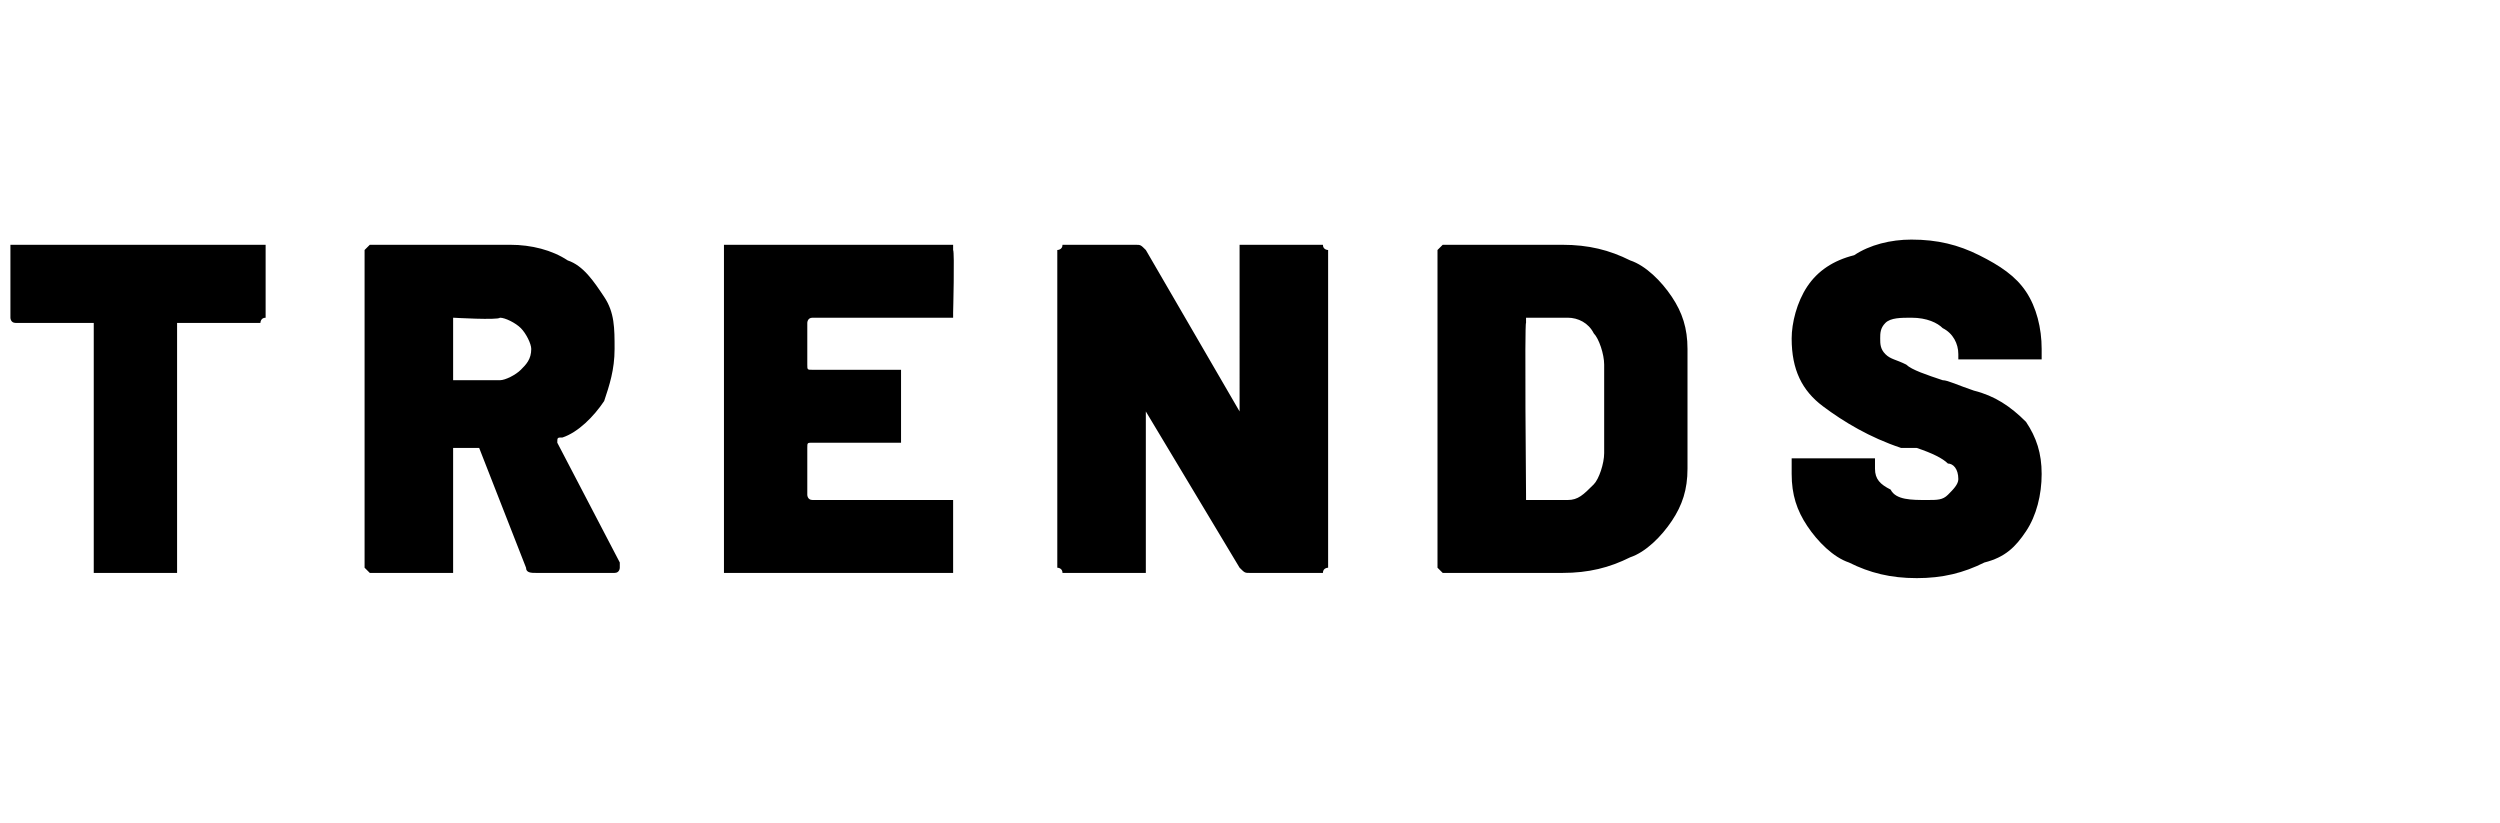 <?xml version="1.0" standalone="no"?><!DOCTYPE svg PUBLIC "-//W3C//DTD SVG 1.1//EN" "http://www.w3.org/Graphics/SVG/1.1/DTD/svg11.dtd"><svg xmlns="http://www.w3.org/2000/svg" version="1.1" width="48px" height="15.8px" viewBox="0 -2 48 15.8" style="top:-2px"><desc>trends</desc><defs/><g id="Polygon67580"><path d="m5 2.7h.1v1.4c-.1 0-.1.1-.1.1H3.4v4.8H1.8V4.2H.3c-.1 0-.1-.1-.1-.1V2.7h4.8s-.04 0 0 0zM10.3 9c-.1 0-.2 0-.2-.1l-.9-2.3h-.5v2.4H7.1L7 8.9V2.8l.1-.1h2.7c.4 0 .8.1 1.1.3c.3.1.5.4.7.7c.2.3.2.6.2 1c0 .4-.1.7-.2 1c-.2.3-.5.6-.8.7c-.1 0-.1 0-.1.1l1.2 2.3v.1s0 .1-.1.1h-1.5s-.02 0 0 0zM8.7 4.1v1.2h.9c.1 0 .3-.1.4-.2c.1-.1.2-.2.2-.4c0-.1-.1-.3-.2-.4c-.1-.1-.3-.2-.4-.2c-.04.05-.9 0-.9 0c0 0 .03.05 0 0zm9.6-.1v.1h-2.7c-.1 0-.1.1-.1.1v.8c0 .1 0 .1.1.1h1.7v1.4h-1.7c-.1 0-.1 0-.1.1v.9s0 .1.1.1h2.7v1.4h-4.4V2.7h4.4v.1c.03.04 0 1.2 0 1.2c0 0 .03.01 0 0zm5.5-1.2v-.1h1.6c0 .1.1.1.1.1v6.1s-.1 0-.1.1H24c-.1 0-.1 0-.2-.1l-1.8-3v-.1v3.2h-1.6c0-.1-.1-.1-.1-.1V2.8s.1 0 .1-.1h1.4c.1 0 .1 0 .2.1l1.8 3.1V2.8s0 .04 0 0zM27.7 9l-.1-.1V2.8l.1-.1h2.3c.5 0 .9.1 1.3.3c.3.1.6.4.8.7c.2.3.3.6.3 1v2.3c0 .4-.1.7-.3 1c-.2.3-.5.6-.8.7c-.4.2-.8.3-1.3.3h-2.3s.05 0 0 0zm1.6-1.5v.1h.8c.2 0 .3-.1.5-.3c.1-.1.2-.4.2-.6V5c0-.2-.1-.5-.2-.6c-.1-.2-.3-.3-.5-.3h-.8v.1c-.03-.01 0 3.3 0 3.3c0 0-.03.01 0 0zm7.5 1.6c-.5 0-.9-.1-1.3-.3c-.3-.1-.6-.4-.8-.7c-.2-.3-.3-.6-.3-1v-.3h1.6v.2c0 .2.1.3.3.4c.1.2.4.2.7.2c.2 0 .3 0 .4-.1c.1-.1.2-.2.2-.3c0-.2-.1-.3-.2-.3c-.1-.1-.3-.2-.6-.3h-.3c-.6-.2-1.1-.5-1.5-.8c-.4-.3-.6-.7-.6-1.3c0-.3.1-.7.3-1c.2-.3.5-.5.9-.6c.3-.2.7-.3 1.1-.3c.5 0 .9.1 1.3.3c.4.2.7.4.9.7c.2.3.3.7.3 1.1v.2h-1.6v-.1c0-.2-.1-.4-.3-.5c-.1-.1-.3-.2-.6-.2c-.2 0-.4 0-.5.1c-.1.1-.1.2-.1.3c0 .1 0 .2.1.3c.1.1.2.1.4.2c.1.1.4.2.7.3c.1 0 .3.1.6.2c.4.1.7.3 1 .6c.2.3.3.6.3 1c0 .4-.1.8-.3 1.1c-.2.3-.4.5-.8.6c-.4.2-.8.3-1.3.3z" stroke="none" fill="#000"/></g></svg>